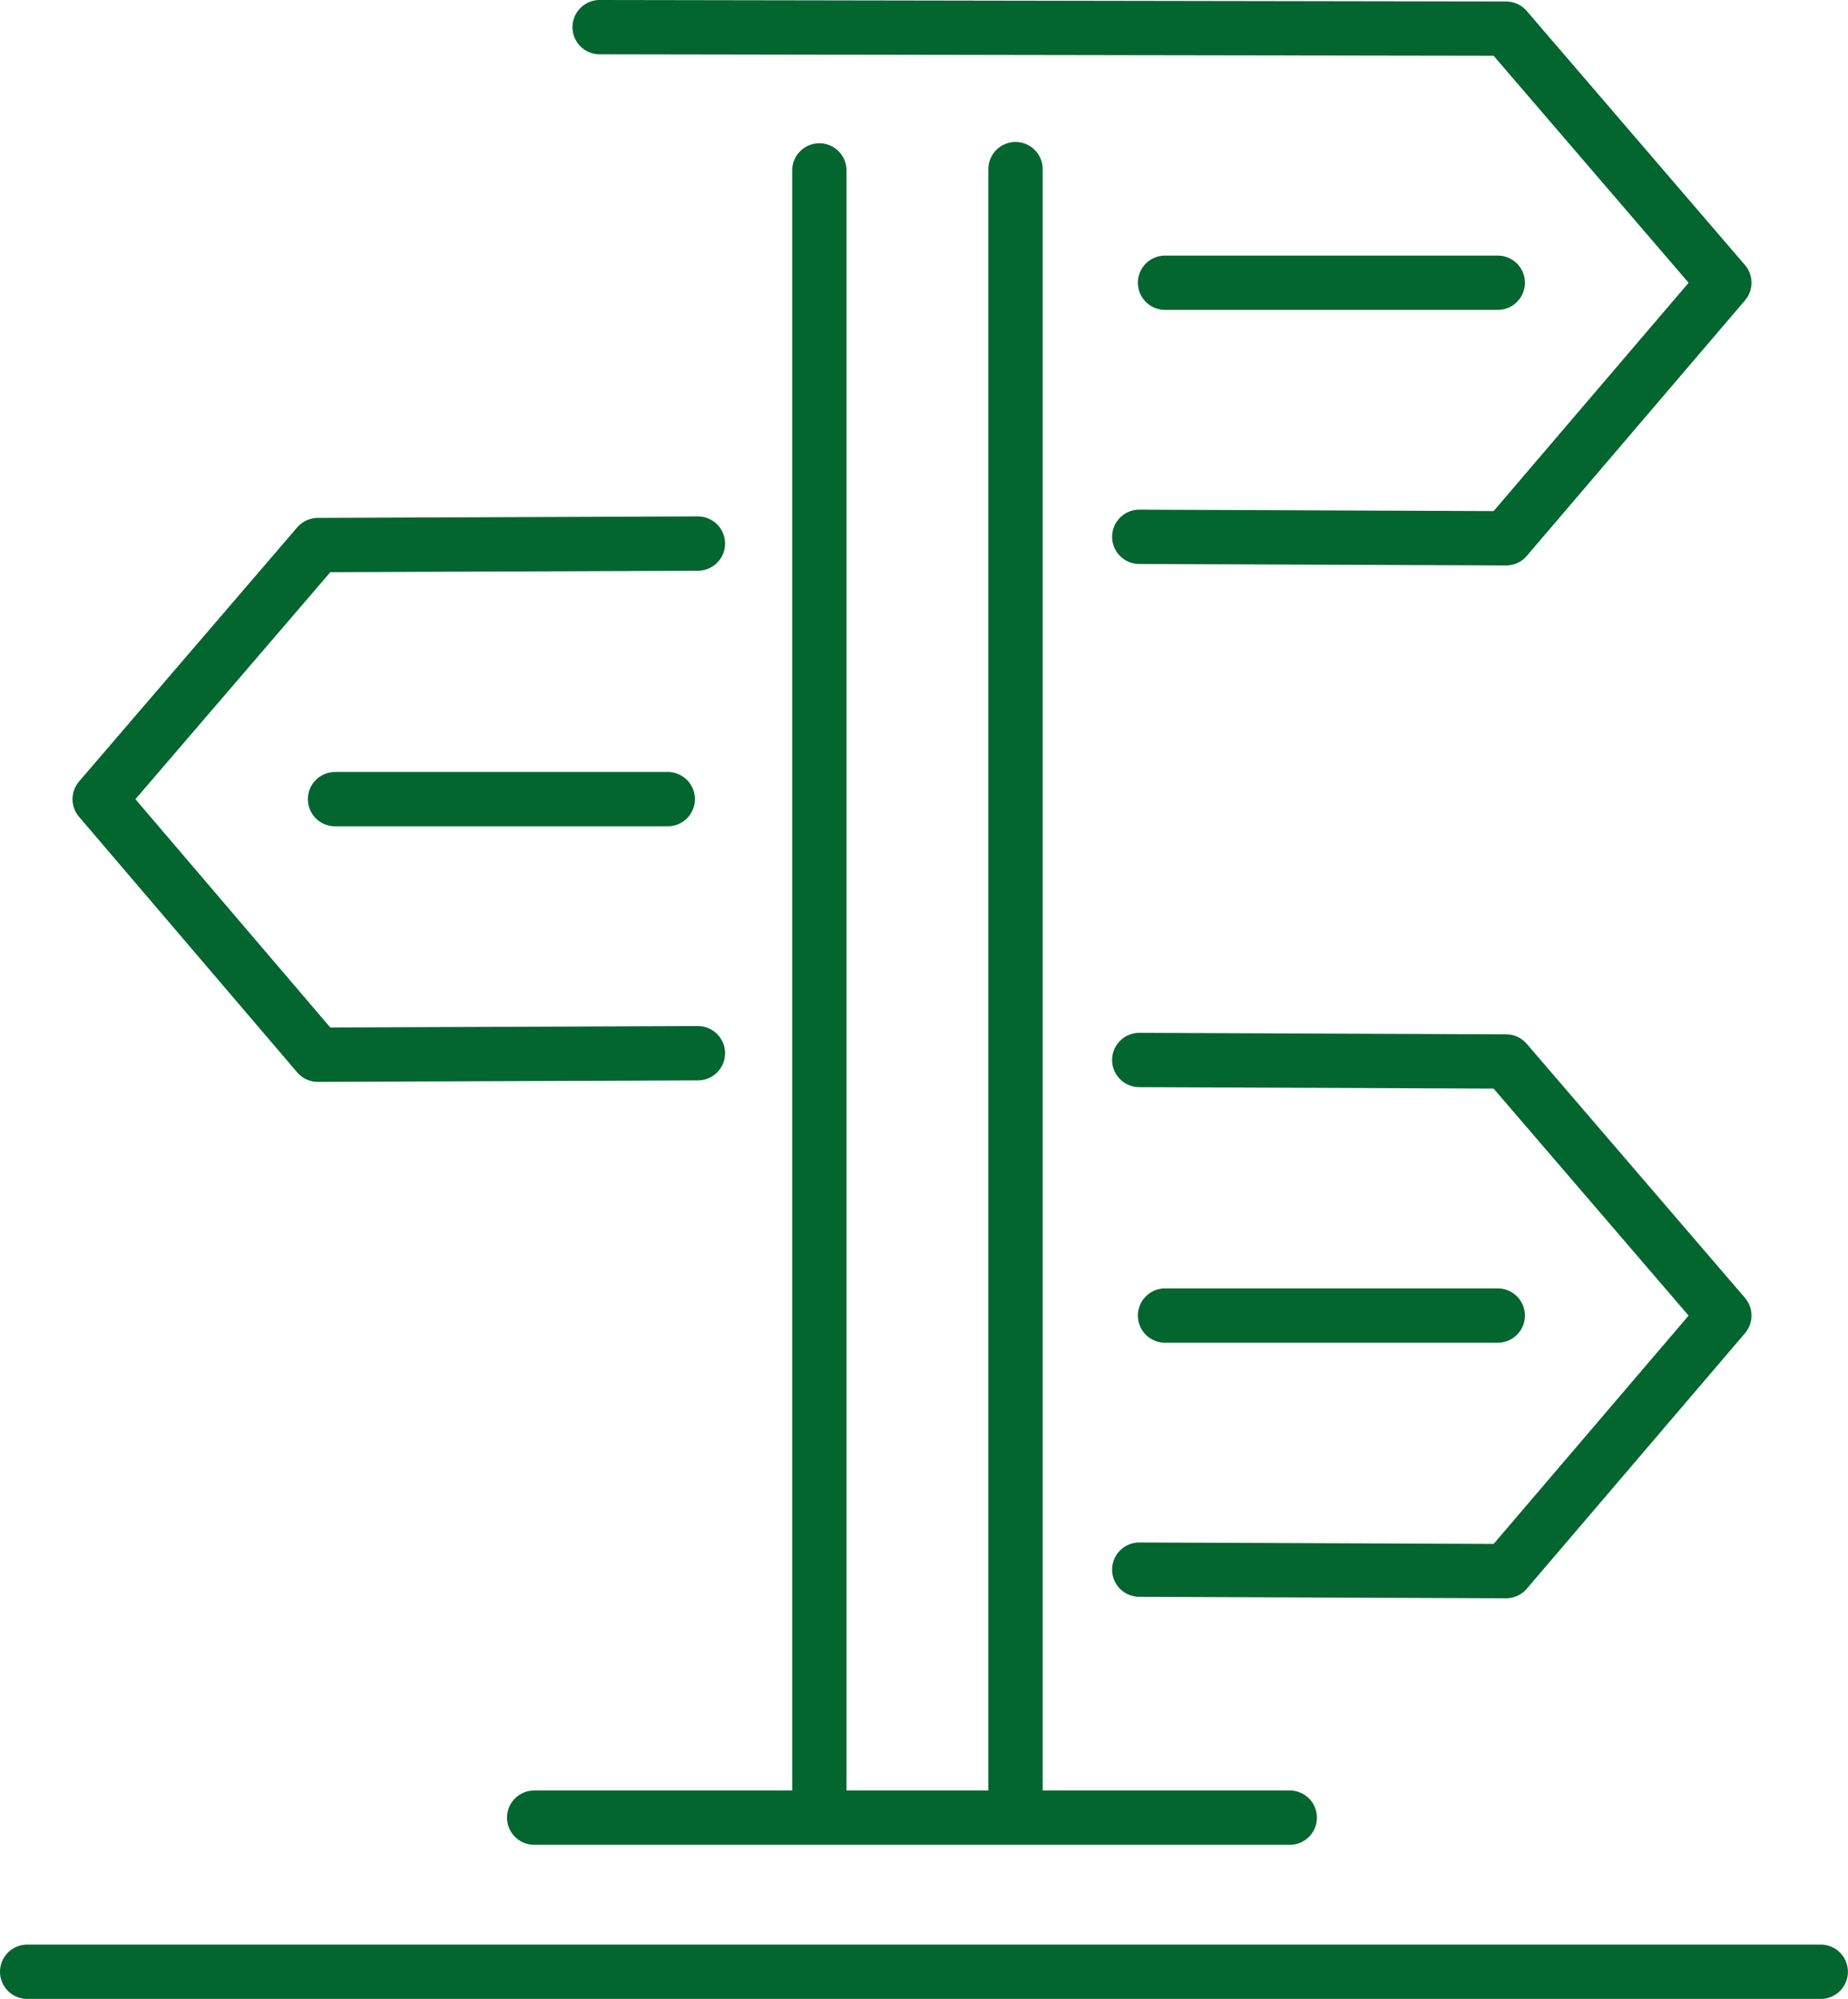 <?xml version="1.0" encoding="UTF-8"?>
<svg xmlns="http://www.w3.org/2000/svg" id="Ebene_2" viewBox="0 0 185.78 200.93">
  <defs>
    <style>.cls-1{fill:none;stroke:#03662f;stroke-linecap:round;stroke-linejoin:round;stroke-width:5.46px;}</style>
  </defs>
  <g id="_ĎŽÓť_1">
    <line class="cls-1" x1="102.09" y1="179.91" x2="102.09" y2="17"></line>
    <polyline class="cls-1" points="70.16 54.64 31.95 54.79 10.02 80.33 31.95 106.02 70.16 105.87"></polyline>
    <polyline class="cls-1" points="60.28 2.73 151.41 2.88 173.35 28.42 151.41 54.11 114.53 53.96"></polyline>
    <polyline class="cls-1" points="114.53 106.55 151.41 106.7 173.35 132.24 151.41 157.93 114.53 157.78"></polyline>
    <line class="cls-1" x1="2.73" y1="198.2" x2="183.04" y2="198.2"></line>
    <line class="cls-1" x1="82.37" y1="17.13" x2="82.37" y2="180.74"></line>
    <line class="cls-1" x1="53.7" y1="182.71" x2="129.66" y2="182.71"></line>
    <line class="cls-1" x1="33.68" y1="80.33" x2="67.13" y2="80.33"></line>
    <line class="cls-1" x1="117.12" y1="28.42" x2="150.57" y2="28.42"></line>
    <line class="cls-1" x1="117.12" y1="132.24" x2="150.57" y2="132.24"></line>
  </g>
</svg>
